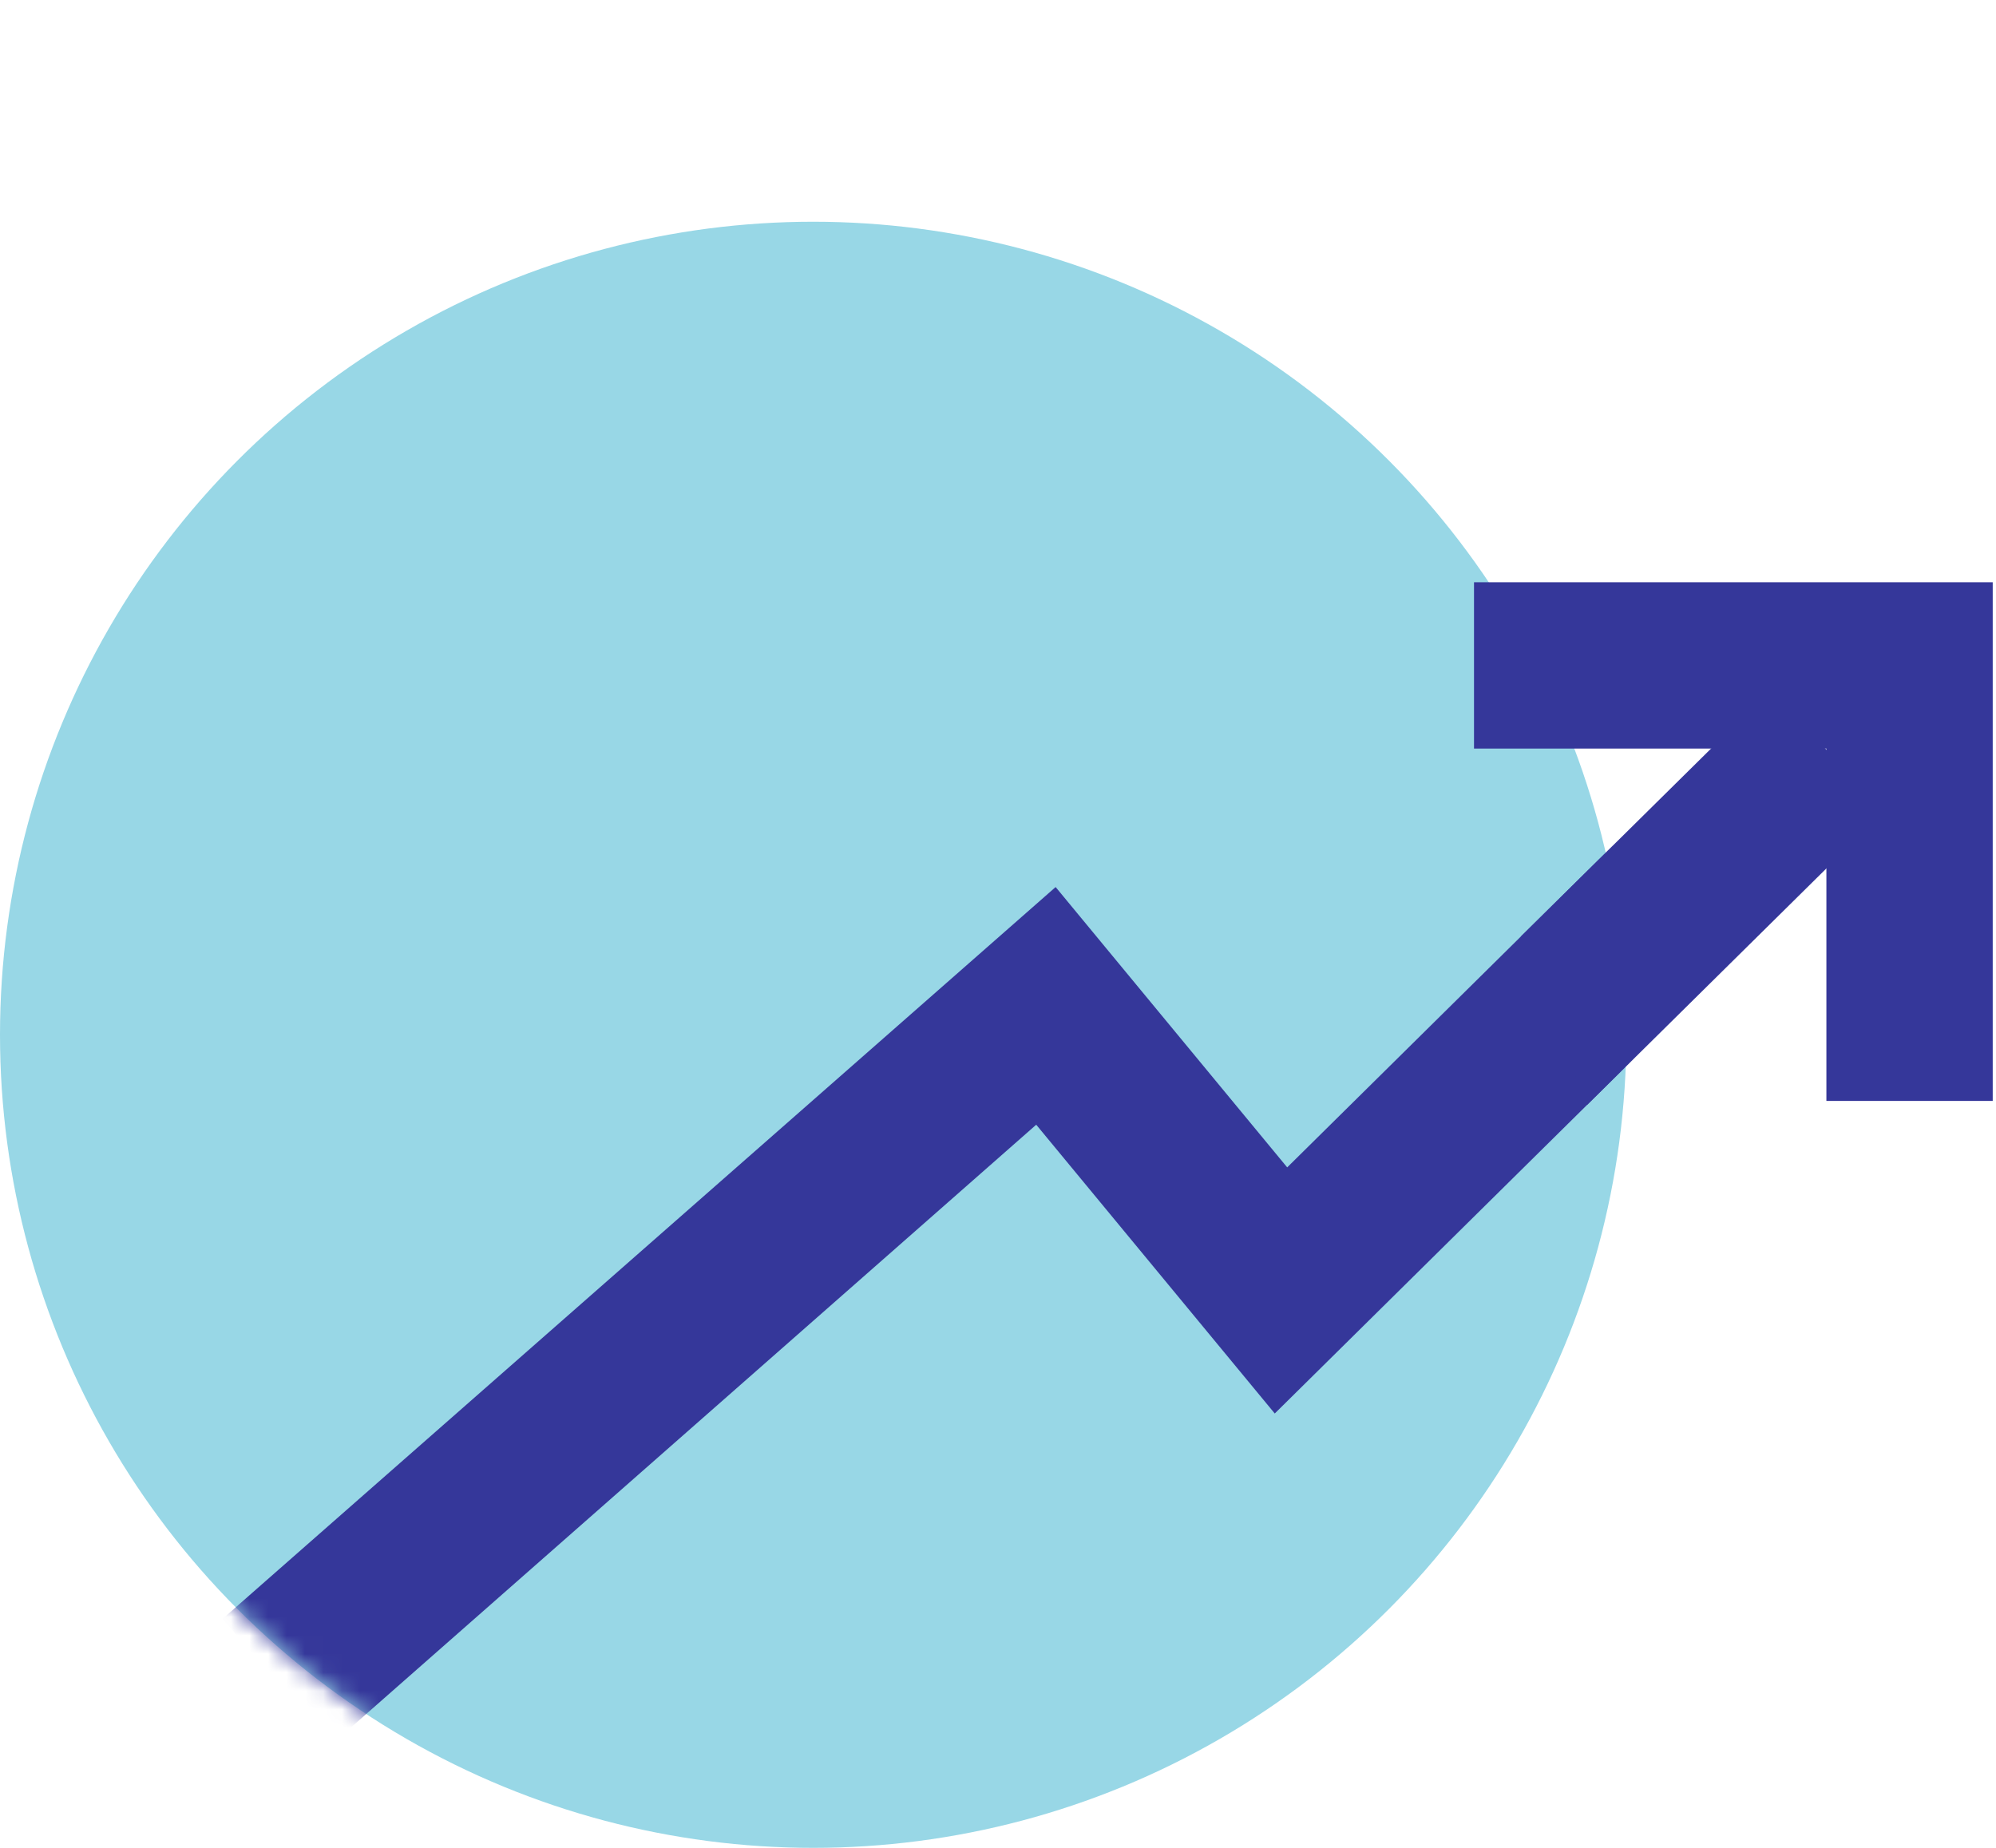 <svg xmlns="http://www.w3.org/2000/svg" xmlns:xlink="http://www.w3.org/1999/xlink" width="108" height="100" viewBox="0 0 108 100">
    <defs>
        <circle id="prefix__a" cx="44" cy="56" r="44"/>
    </defs>
    <g fill="none" fill-rule="evenodd">
        <path d="M0 0H108V100H0z"/>
        <mask id="prefix__b" fill="#fff">
            <use xlink:href="#prefix__a"/>
        </mask>
        <use fill="#98D7E6" xlink:href="#prefix__a"/>
        <g fill="#35379A" fill-rule="nonzero" mask="url(#prefix__b)">
            <path d="M83.708 0.422L90.035 6.823 56.975 39.494 44.068 23.866 5.959 57.39 0.041 50.61 45.118 11.004 57.648 26.175z" transform="translate(12 37)"/>
        </g>
        <path fill="#35379A" fill-rule="nonzero" d="M107.823 31.511L107.823 59.578 98.823 59.578 98.823 40.51 79.756 40.511 79.756 31.511z"/>
        <path fill="#35379A" fill-rule="nonzero" d="M95.708 37.422L102.035 43.823 85.868 59.8 82.29 50.681z"/>
    </g>
</svg>
